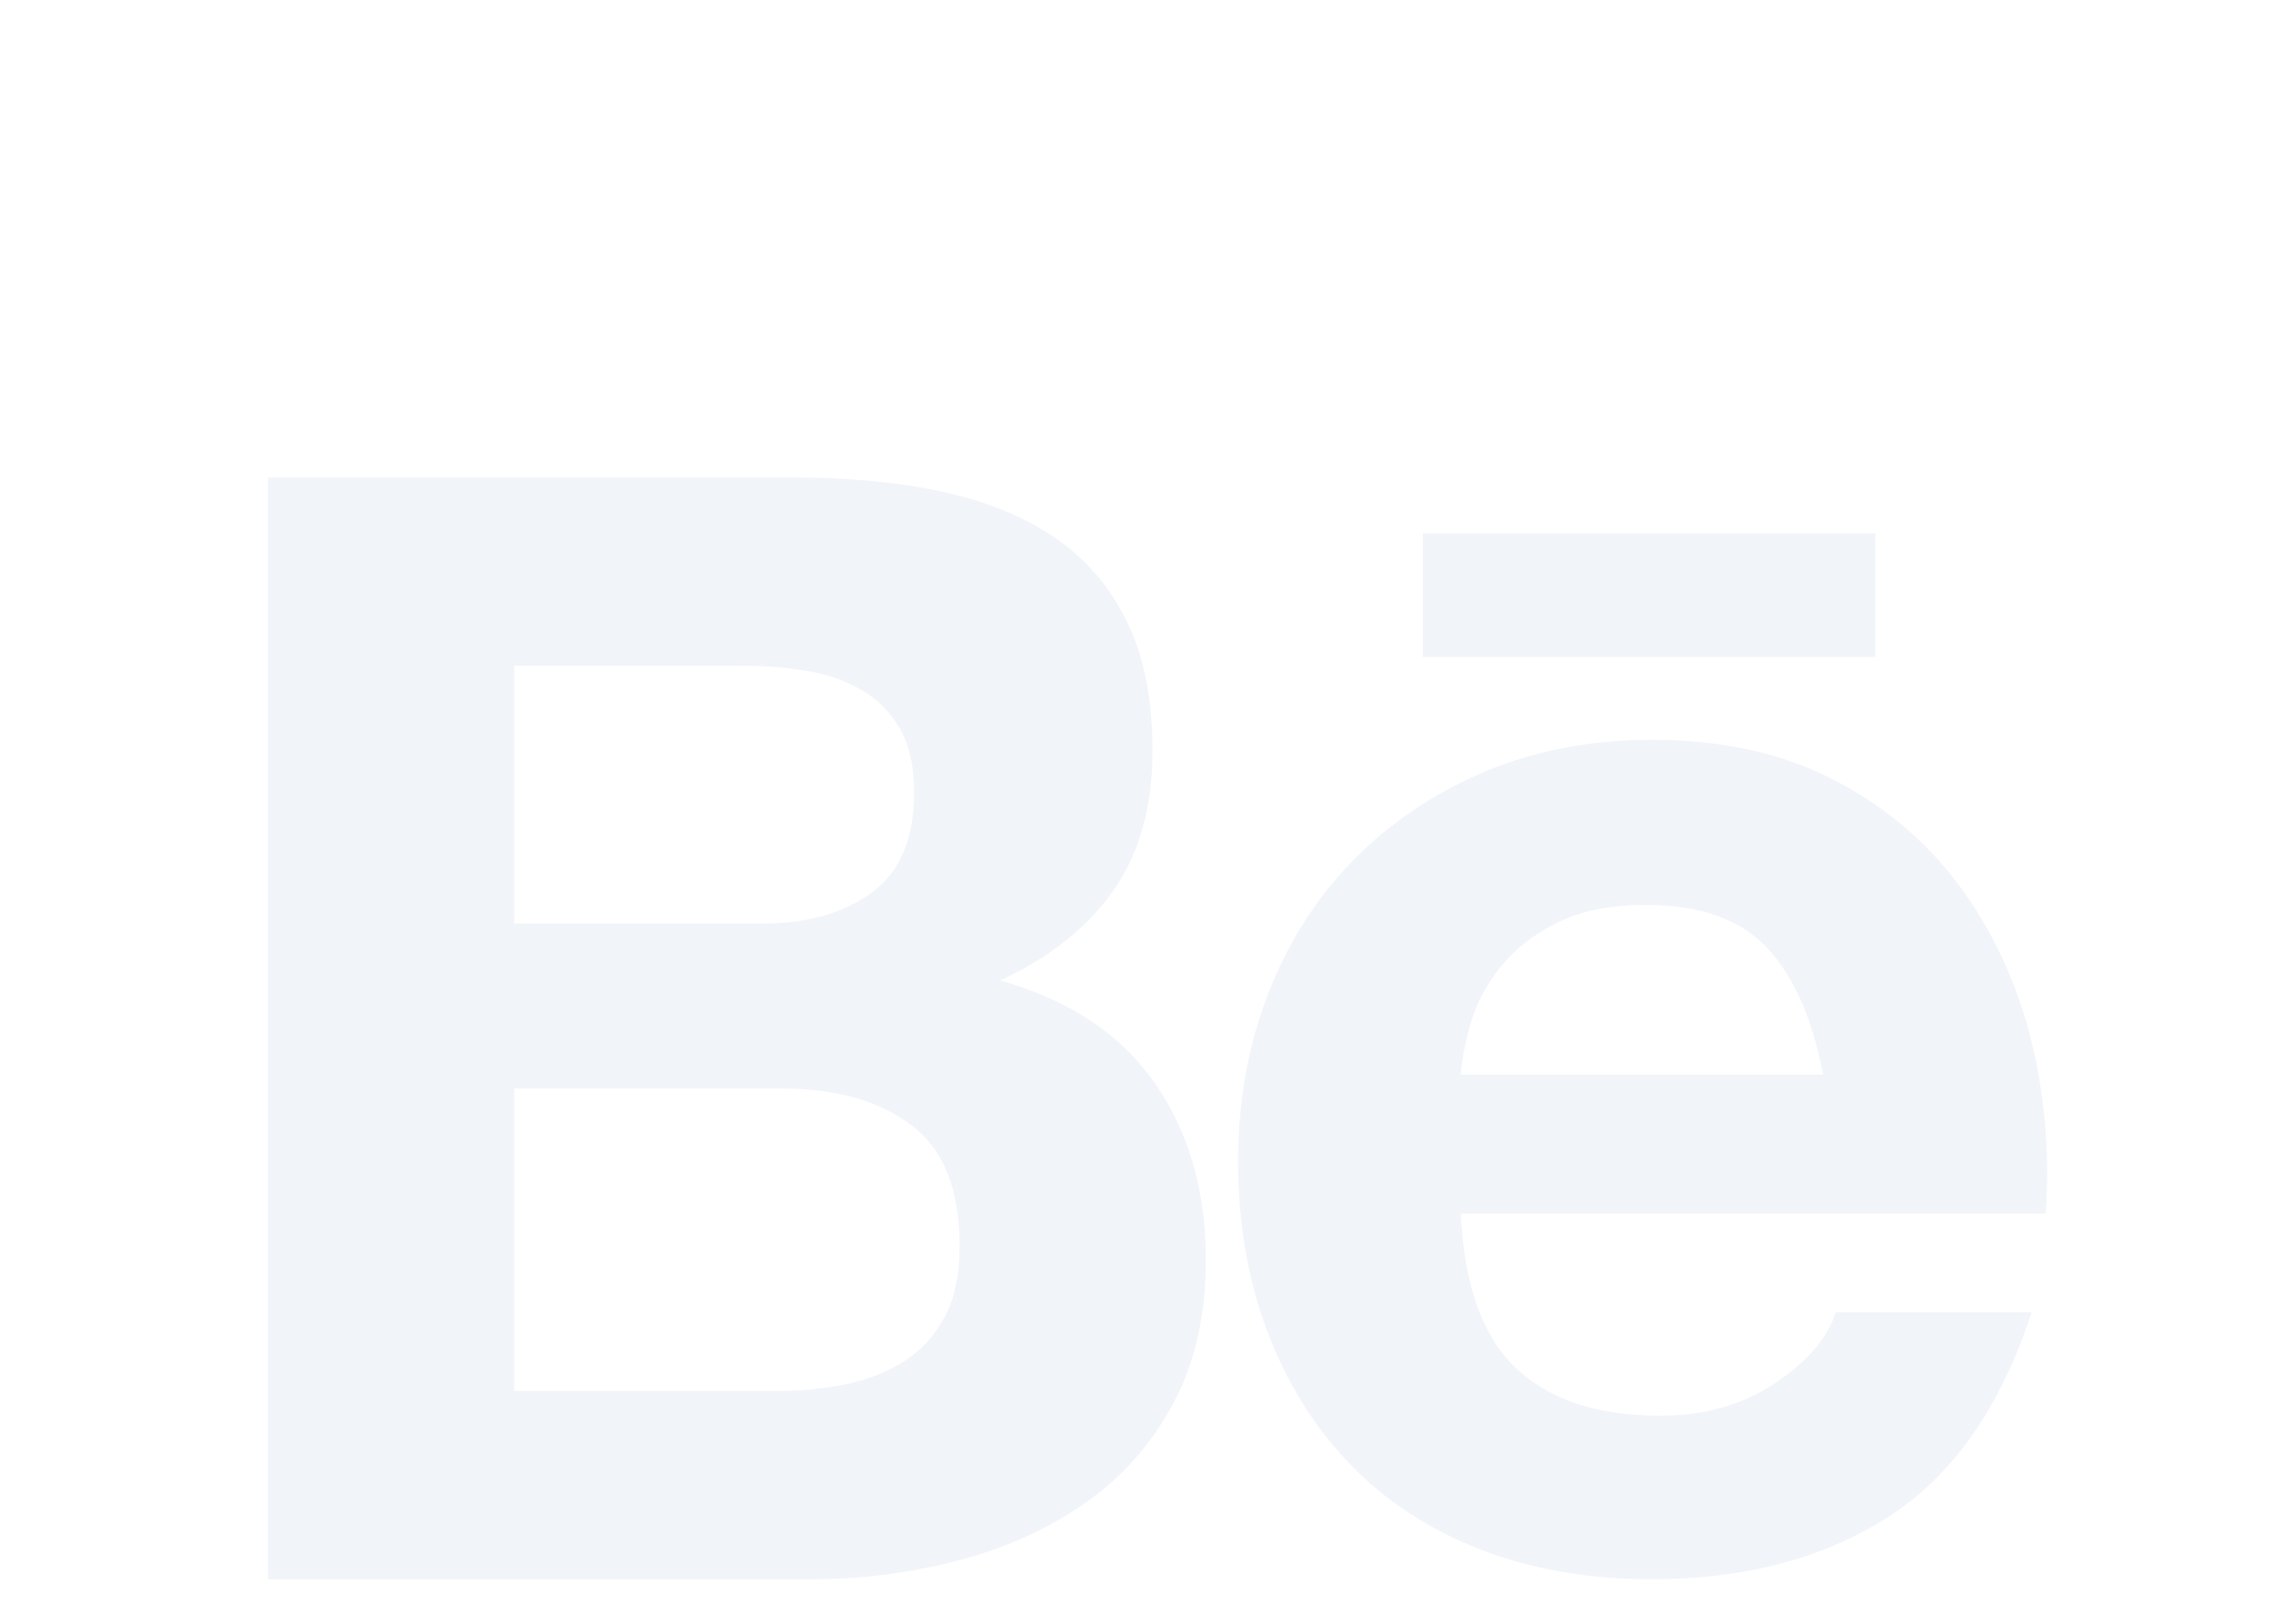 <svg width="42" height="30" viewBox="0 0 42 30" fill="none" xmlns="http://www.w3.org/2000/svg">
<g clip-path="url(#clip0_15_12376)" filter="url(#filter0_dd_15_12376)">
<path d="M14.689 0.822C15.674 0.822 16.573 0.907 17.384 1.079C18.195 1.25 18.891 1.53 19.47 1.92C20.05 2.309 20.499 2.827 20.818 3.474C21.137 4.12 21.296 4.918 21.296 5.868C21.296 6.895 21.059 7.75 20.586 8.434C20.113 9.118 19.413 9.679 18.485 10.116C19.76 10.477 20.712 11.11 21.34 12.012C21.967 12.915 22.282 14.003 22.282 15.277C22.282 16.303 22.079 17.192 21.673 17.942C21.267 18.694 20.721 19.306 20.036 19.781C19.35 20.256 18.567 20.608 17.689 20.836C16.804 21.065 15.894 21.18 14.979 21.178H4.953V0.822H14.689ZM14.11 9.062C14.921 9.062 15.587 8.872 16.109 8.491C16.631 8.111 16.891 7.493 16.891 6.638C16.891 6.163 16.805 5.773 16.631 5.469C16.457 5.165 16.225 4.927 15.935 4.757C15.646 4.585 15.312 4.467 14.936 4.4C14.548 4.333 14.155 4.299 13.762 4.3H9.502V9.062H14.11V9.062ZM14.37 17.7C14.815 17.7 15.24 17.657 15.645 17.571C16.051 17.486 16.408 17.343 16.718 17.143C17.026 16.944 17.273 16.673 17.456 16.331C17.64 15.989 17.732 15.552 17.732 15.02C17.732 13.975 17.432 13.229 16.833 12.782C16.234 12.335 15.442 12.112 14.457 12.112H9.502V17.699L14.37 17.7ZM28.007 17.272C28.625 17.862 29.514 18.156 30.673 18.156C31.503 18.156 32.218 17.952 32.817 17.543C33.416 17.135 33.783 16.702 33.918 16.246H37.54C36.961 18.013 36.072 19.278 34.874 20.038C33.676 20.798 32.227 21.178 30.527 21.178C29.349 21.178 28.286 20.993 27.34 20.622C26.393 20.252 25.591 19.724 24.935 19.04C24.278 18.356 23.771 17.539 23.413 16.588C23.056 15.638 22.878 14.592 22.878 13.452C22.878 12.35 23.061 11.324 23.428 10.373C23.795 9.423 24.316 8.601 24.993 7.907C25.669 7.213 26.476 6.667 27.413 6.268C28.349 5.869 29.388 5.669 30.528 5.669C31.803 5.669 32.913 5.911 33.86 6.396C34.806 6.881 35.584 7.532 36.193 8.349C36.801 9.166 37.24 10.098 37.512 11.143C37.782 12.188 37.878 13.281 37.801 14.421H26.993C27.051 15.732 27.388 16.683 28.007 17.272ZM32.657 9.518C32.165 8.986 31.416 8.719 30.412 8.719C29.755 8.719 29.209 8.829 28.775 9.047C28.34 9.266 27.992 9.536 27.731 9.86C27.471 10.183 27.287 10.525 27.181 10.886C27.075 11.247 27.012 11.57 26.992 11.855H33.686C33.493 10.829 33.15 10.05 32.657 9.518ZM26.29 1.856H34.653V4.137H26.29V1.856Z" fill="#F1F4F9"/>
</g>
<defs>
<filter id="filter0_dd_15_12376" x="0.948" y="0.822" width="40.882" height="28.356" filterUnits="userSpaceOnUse" color-interpolation-filters="sRGB">
<feFlood flood-opacity="0" result="BackgroundImageFix"/>
<feColorMatrix in="SourceAlpha" type="matrix" values="0 0 0 0 0 0 0 0 0 0 0 0 0 0 0 0 0 0 127 0" result="hardAlpha"/>
<feOffset dy="4"/>
<feGaussianBlur stdDeviation="2"/>
<feComposite in2="hardAlpha" operator="out"/>
<feColorMatrix type="matrix" values="0 0 0 0 0 0 0 0 0 0 0 0 0 0 0 0 0 0 0.25 0"/>
<feBlend mode="normal" in2="BackgroundImageFix" result="effect1_dropShadow_15_12376"/>
<feColorMatrix in="SourceAlpha" type="matrix" values="0 0 0 0 0 0 0 0 0 0 0 0 0 0 0 0 0 0 127 0" result="hardAlpha"/>
<feOffset dy="4"/>
<feGaussianBlur stdDeviation="2"/>
<feComposite in2="hardAlpha" operator="out"/>
<feColorMatrix type="matrix" values="0 0 0 0 0 0 0 0 0 0 0 0 0 0 0 0 0 0 0.25 0"/>
<feBlend mode="normal" in2="effect1_dropShadow_15_12376" result="effect2_dropShadow_15_12376"/>
<feBlend mode="normal" in="SourceGraphic" in2="effect2_dropShadow_15_12376" result="shape"/>
</filter>
<clipPath id="clip0_15_12376">
<rect width="32.882" height="20.356" fill="white" transform="translate(4.948 0.822)"/>
</clipPath>
</defs>
</svg>
